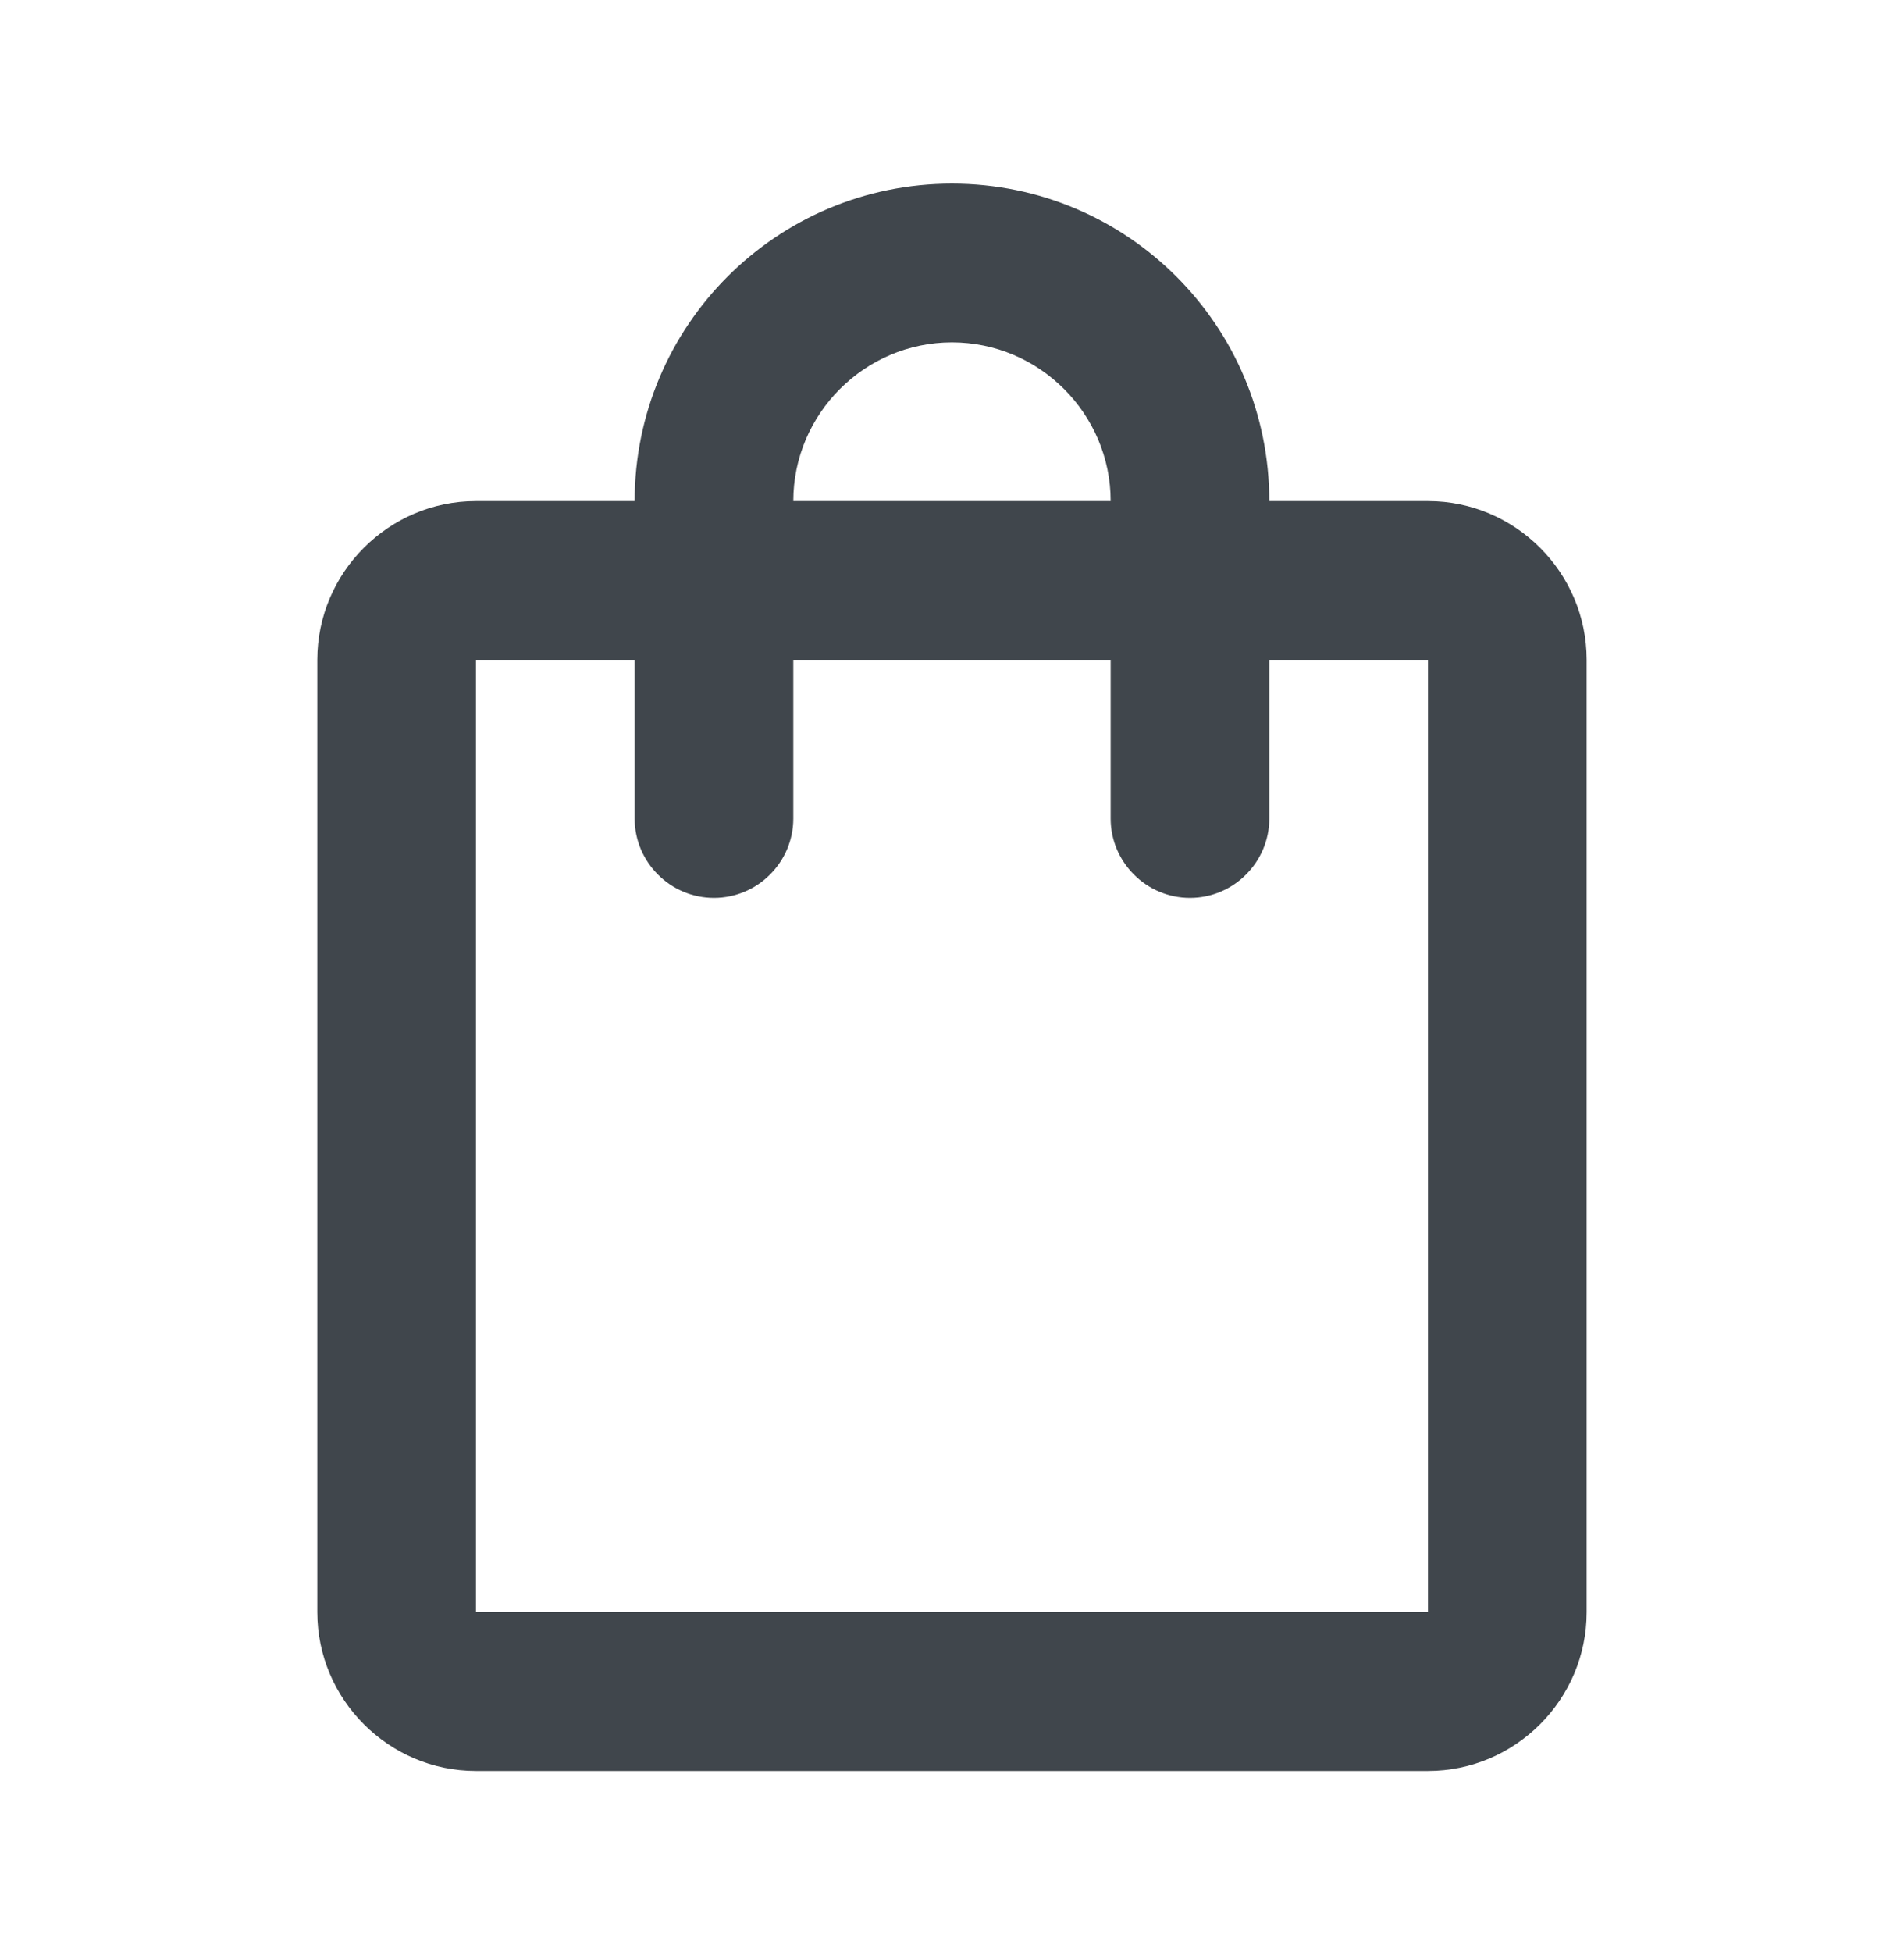 <svg width="40" height="41" viewBox="0 0 40 41" fill="none" xmlns="http://www.w3.org/2000/svg">
<path d="M29.999 10.523H26.666C26.666 6.84 23.683 3.856 19.999 3.856C16.316 3.856 13.333 6.84 13.333 10.523H9.999C8.166 10.523 6.666 12.023 6.666 13.856V33.856C6.666 35.69 8.166 37.19 9.999 37.19H29.999C31.833 37.19 33.333 35.69 33.333 33.856V13.856C33.333 12.023 31.833 10.523 29.999 10.523ZM19.999 7.19C21.833 7.19 23.333 8.69 23.333 10.523H16.666C16.666 8.69 18.166 7.19 19.999 7.19ZM29.999 33.856H9.999V13.856H13.333V17.19C13.333 18.106 14.083 18.856 14.999 18.856C15.916 18.856 16.666 18.106 16.666 17.19V13.856H23.333V17.19C23.333 18.106 24.083 18.856 24.999 18.856C25.916 18.856 26.666 18.106 26.666 17.19V13.856H29.999V33.856Z" fill="#40464C"/>
</svg>
